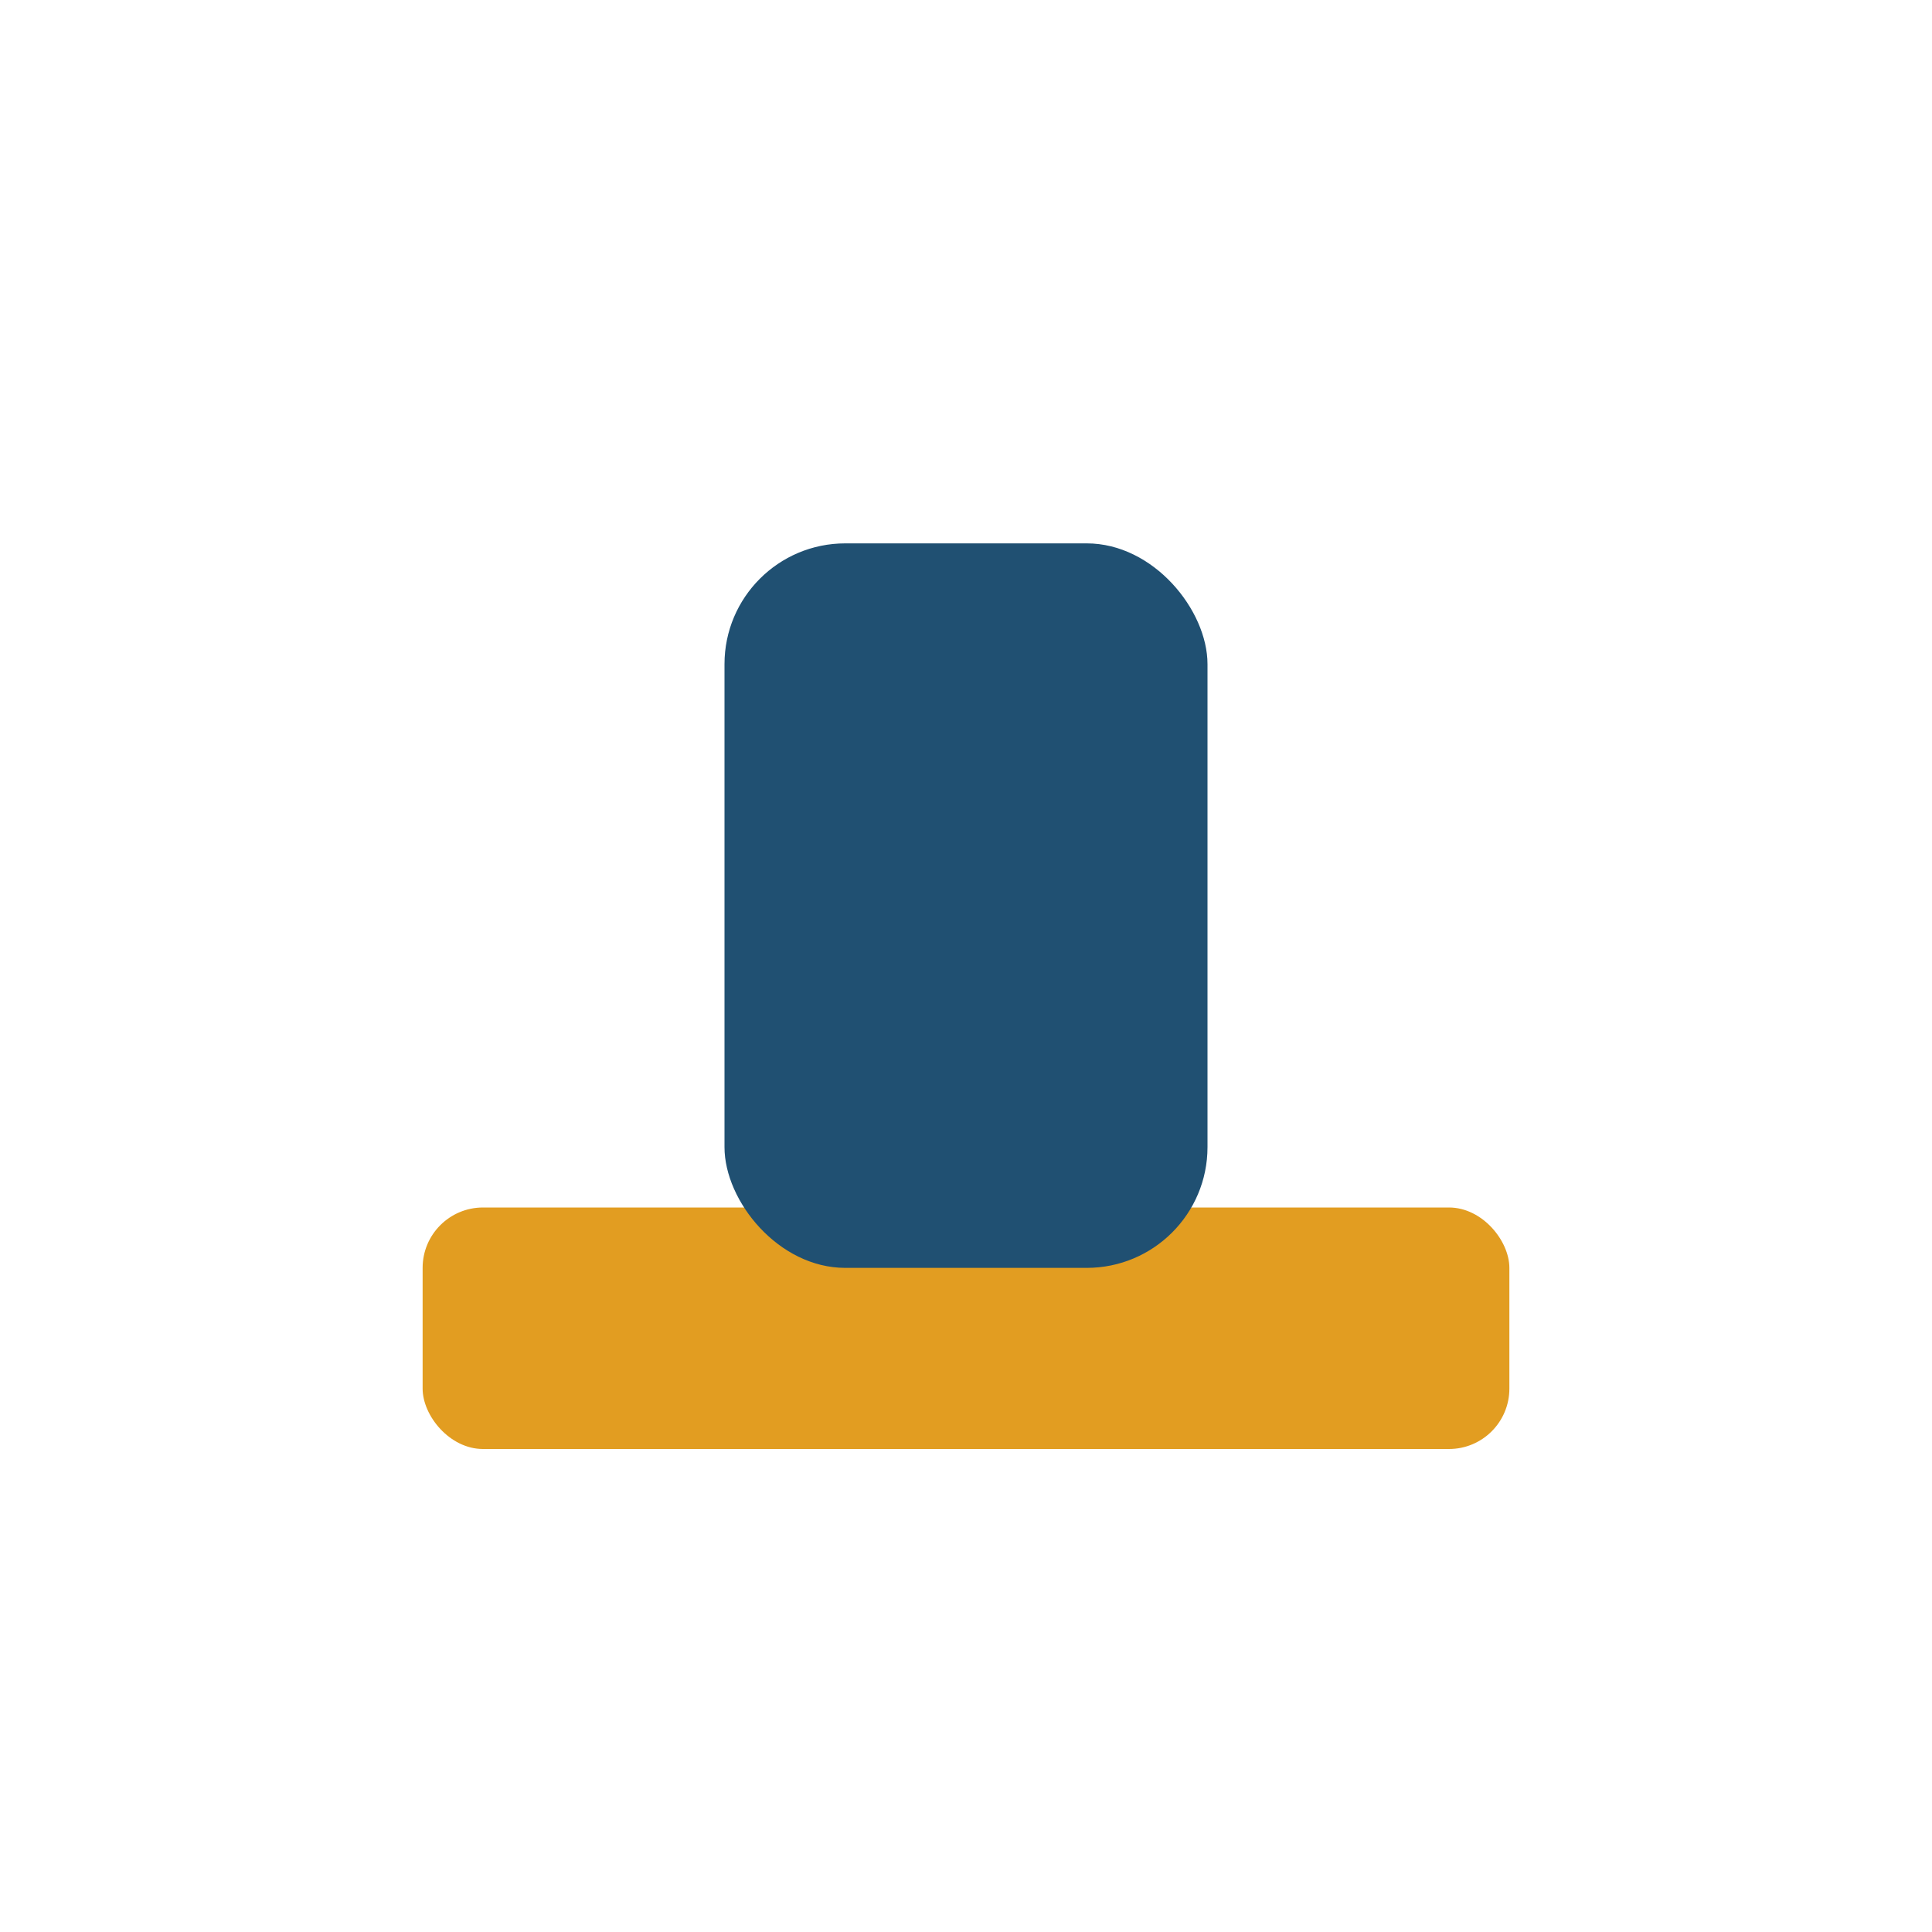 <?xml version="1.0" encoding="UTF-8"?>
<svg xmlns="http://www.w3.org/2000/svg" width="32" height="32" viewBox="0 0 32 32"><rect x="7" y="20" width="18" height="4" rx="1" fill="#E29D21"/><rect x="12" y="9" width="8" height="12" rx="2" fill="#205072"/></svg>